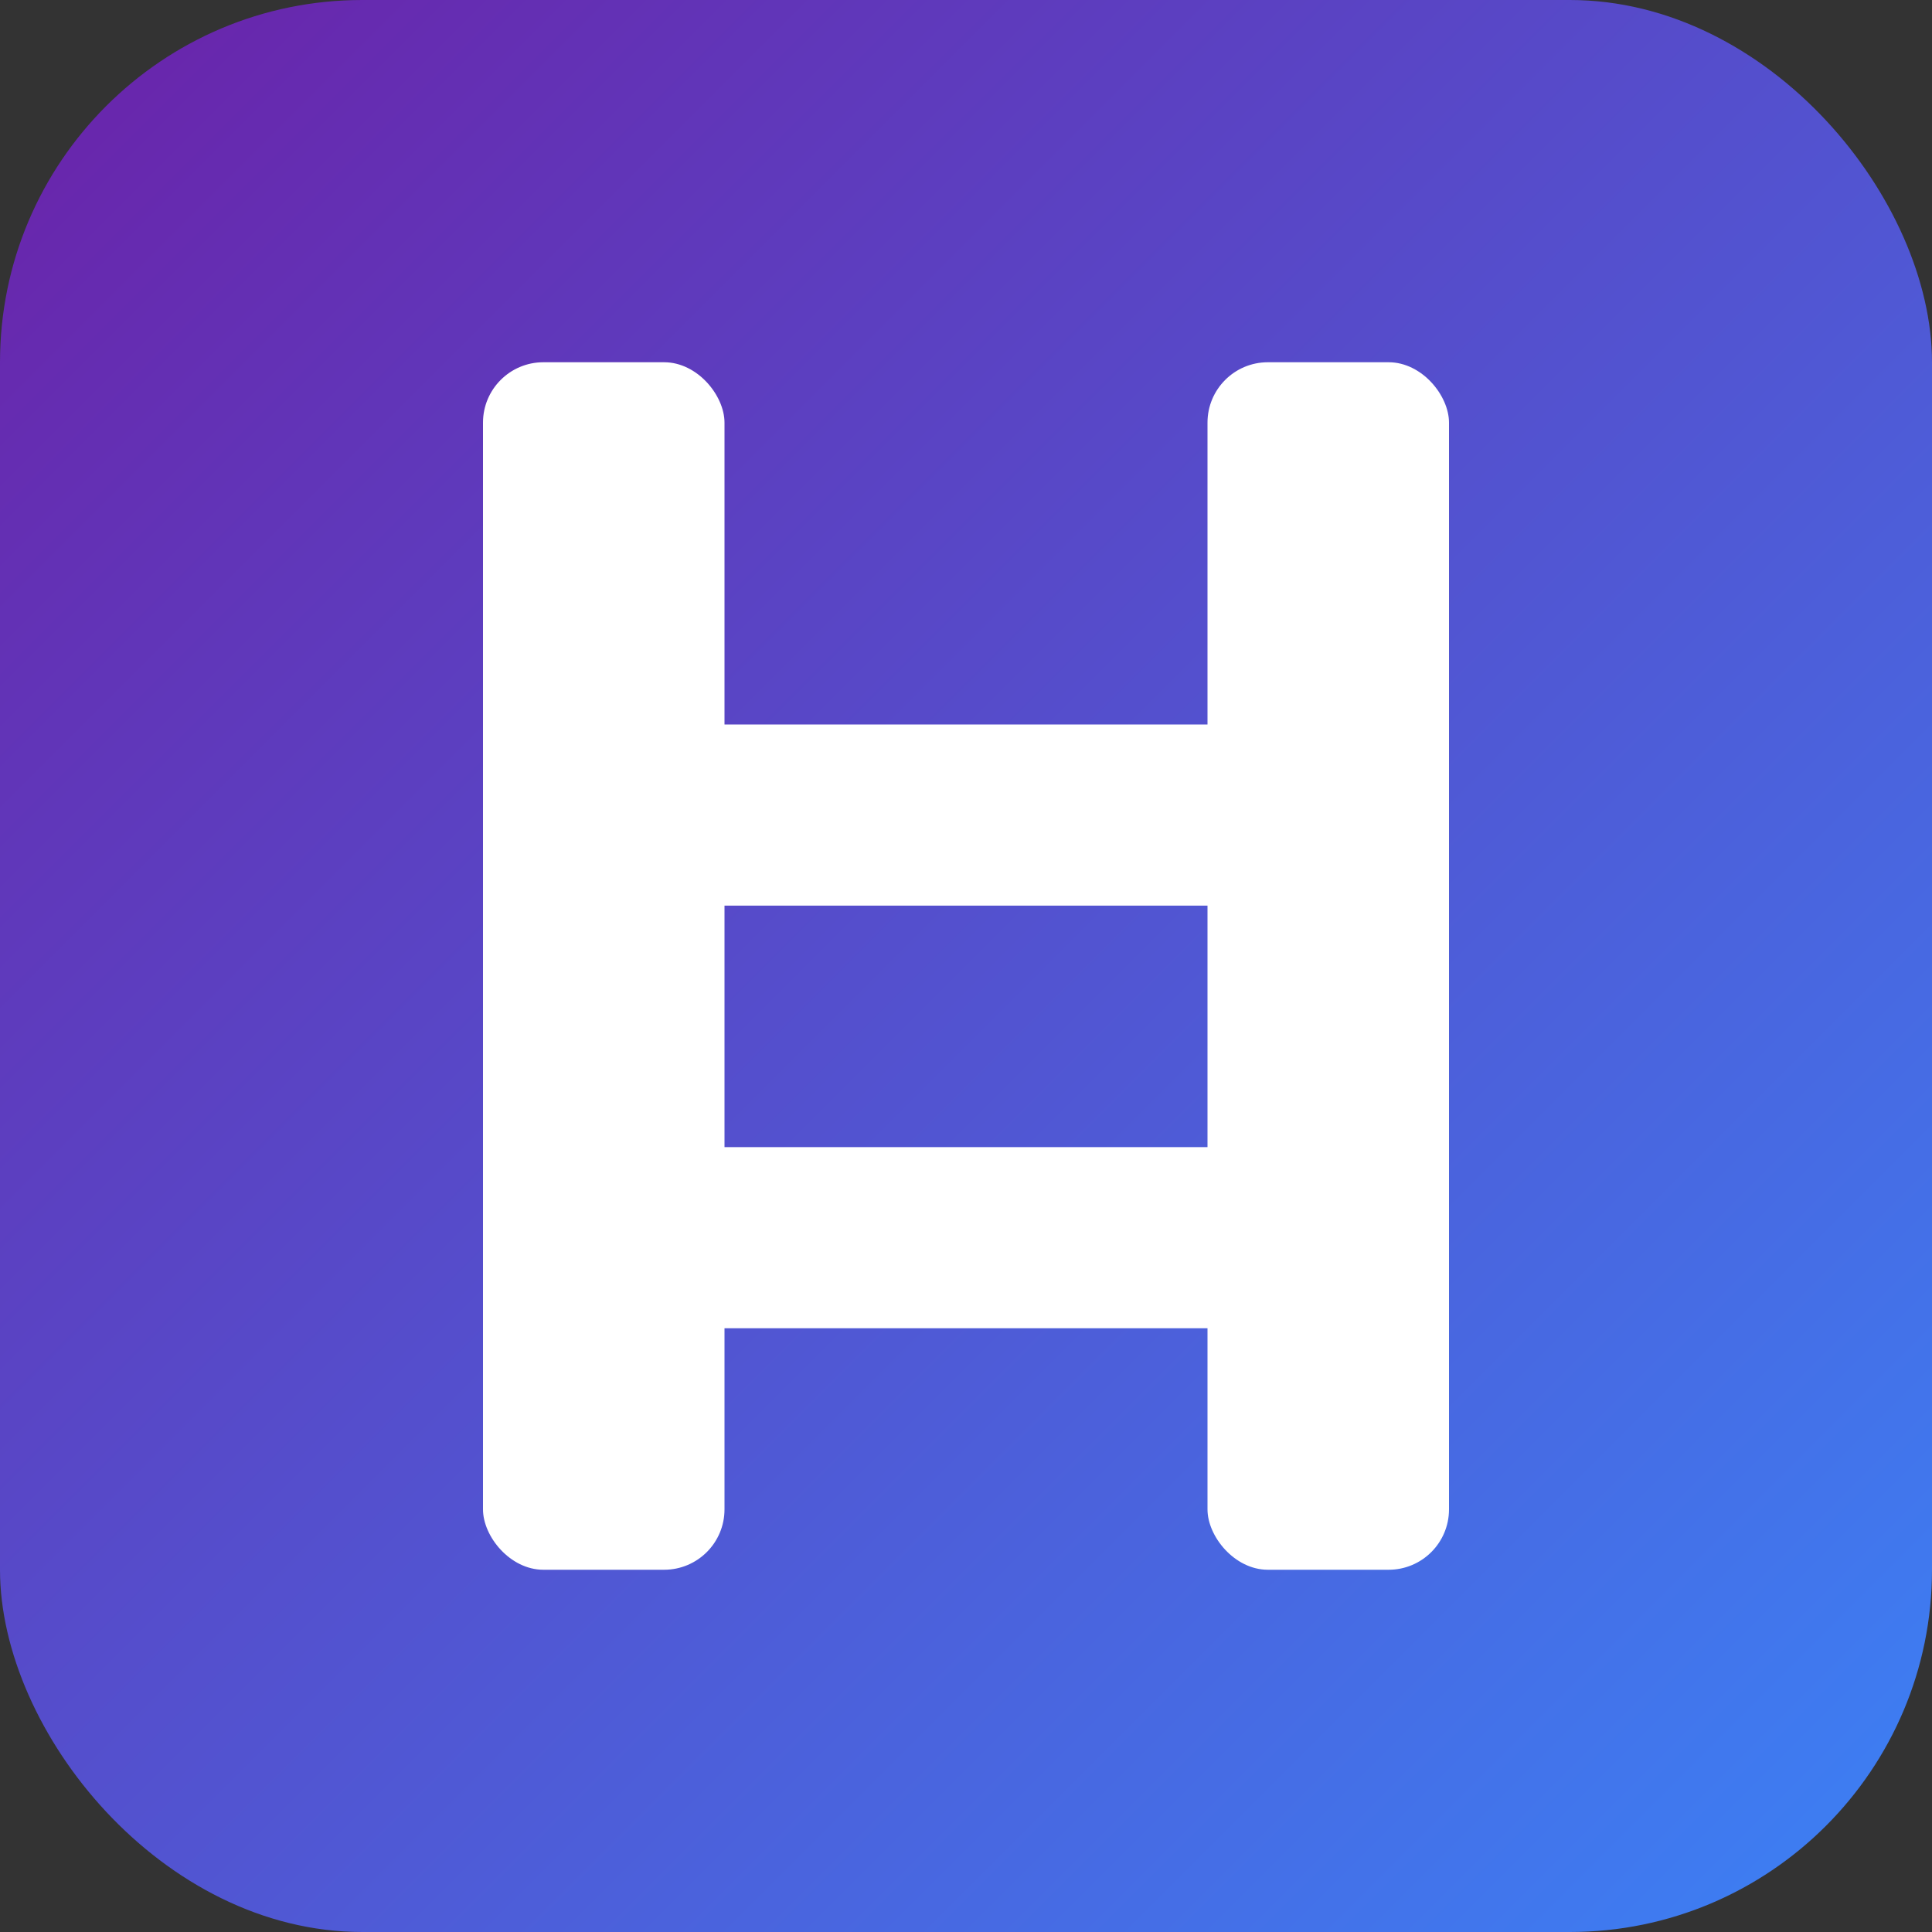 <svg width="16" height="16" viewBox="0 0 16 16" xmlns="http://www.w3.org/2000/svg">
  <rect x="0" y="0" width="16" height="16" fill="#333333" stroke="none"/>
  <defs>
    <linearGradient id="fav16" x1="0%" y1="0%" x2="100%" y2="100%">
      <stop offset="0%" style="stop-color:#6b21a8"/>
      <stop offset="100%" style="stop-color:#3b82f6"/>
    </linearGradient>
  </defs>
  <!-- Background -->
  <rect width="16" height="16" rx="3" fill="url(#fav16)"/>
  <!-- Simplified Ladder for 16x16 -->
  <g fill="white">
    <!-- Rails -->
    <rect x="4" y="3" width="2" height="10" rx="0.5"/>
    <rect x="10" y="3" width="2" height="10" rx="0.5"/>
    <!-- Rungs (only 2 for clarity at small size) -->
    <rect x="4" y="6" width="8" height="1.5"/>
    <rect x="4" y="9.5" width="8" height="1.5"/>
  </g>
</svg>